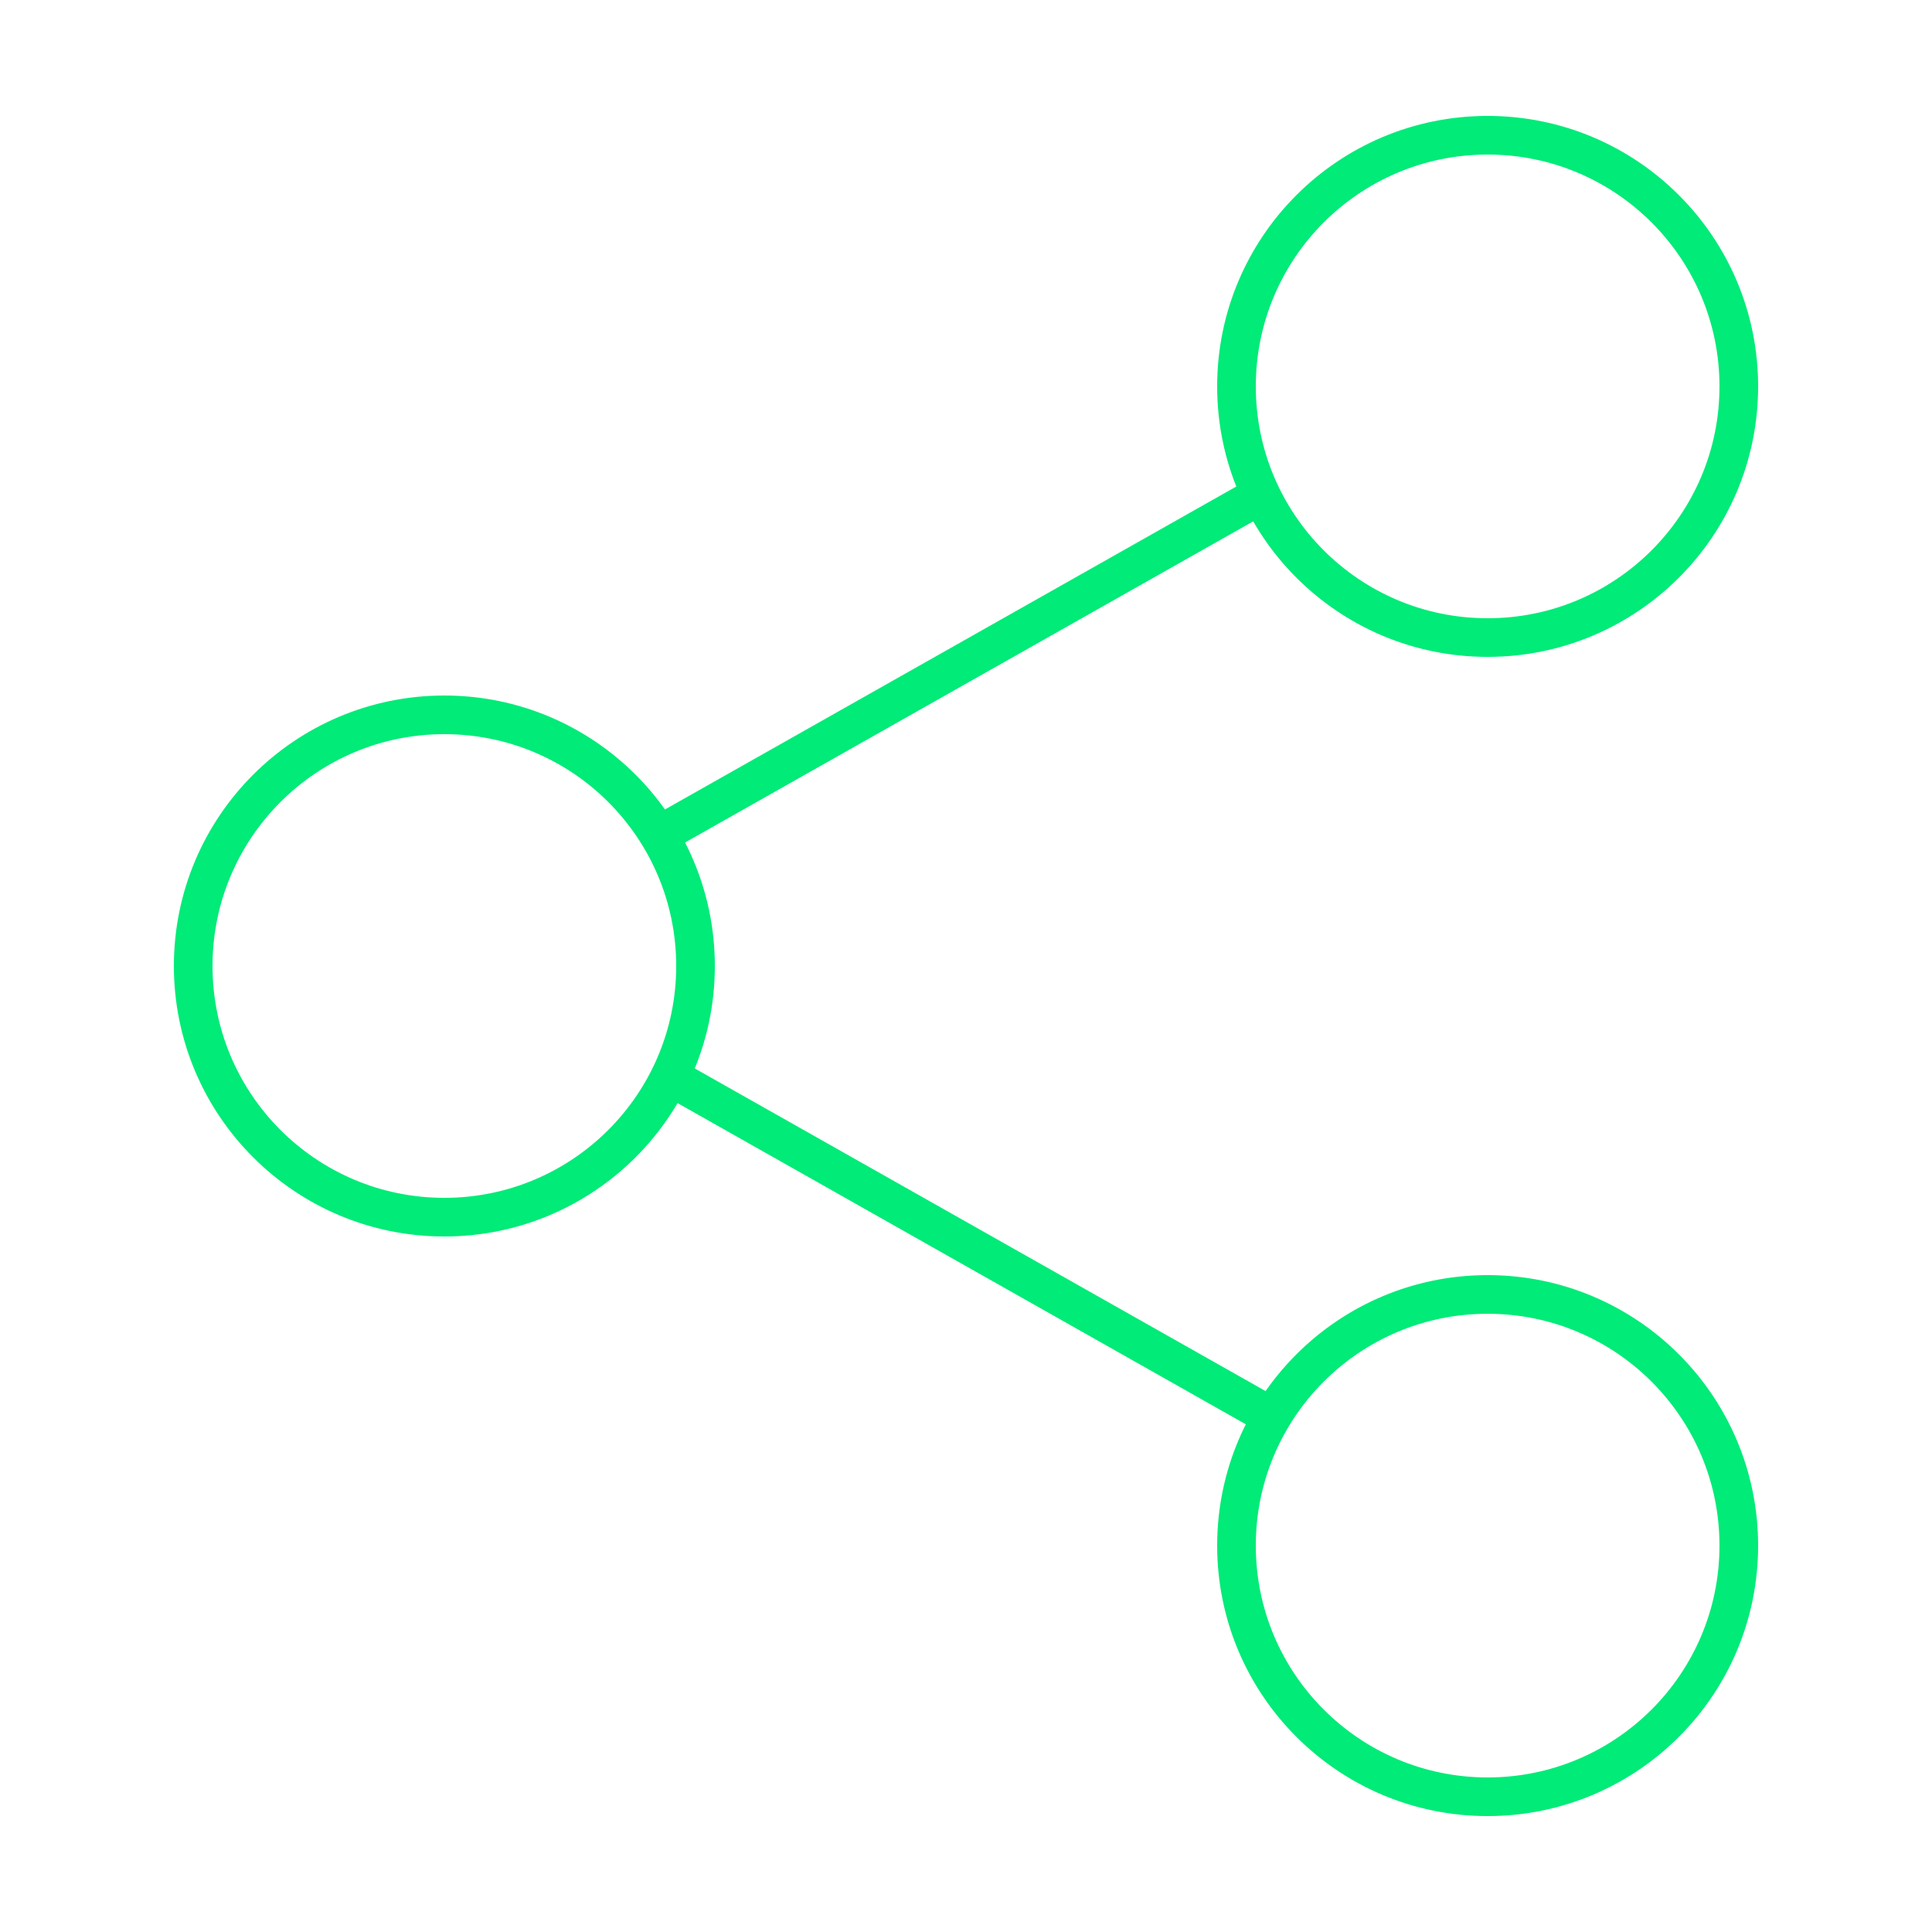 <?xml version="1.0" encoding="utf-8"?>
<!-- Generator: Adobe Illustrator 26.0.1, SVG Export Plug-In . SVG Version: 6.00 Build 0)  -->
<svg version="1.1" id="Layer_1" xmlns="http://www.w3.org/2000/svg" xmlns:xlink="http://www.w3.org/1999/xlink" x="0px" y="0px"
	 viewBox="0 0 500 500" style="enable-background:new 0 0 500 500;" xml:space="preserve">
<style type="text/css">
	.st0{fill:none;stroke:#00EB78;stroke-width:10;stroke-linecap:round;stroke-linejoin:round;stroke-miterlimit:2.613;}
</style>
<g>
	<path class="st0" d="M180,250c0,35.9-29.1,65-65,65 M115,315c-35.9,0-65-29.1-65-65 M50,250c0-35.9,29.1-65,65-65 M115,185
		c35.9,0,65,29.1,65,65 M450,400c0,35.9-29.1,65-65,65 M385,465c-35.9,0-65-29.1-65-65 M320,400c0-35.9,29.1-65,65-65"/>
	<path class="st0" d="M385,335c35.9,0,65,29.1,65,65 M450,100c0,35.9-29.1,65-65,65 M385,165c-35.9,0-65-29.1-65-65 M320,100
		c0-35.9,29.1-65,65-65"/>
	<path class="st0" d="M385,35c35.9,0,65,29.1,65,65 M172.5,215L325,128.8 M326.9,365.4l-152.5-86.2"/>
</g>
</svg>
